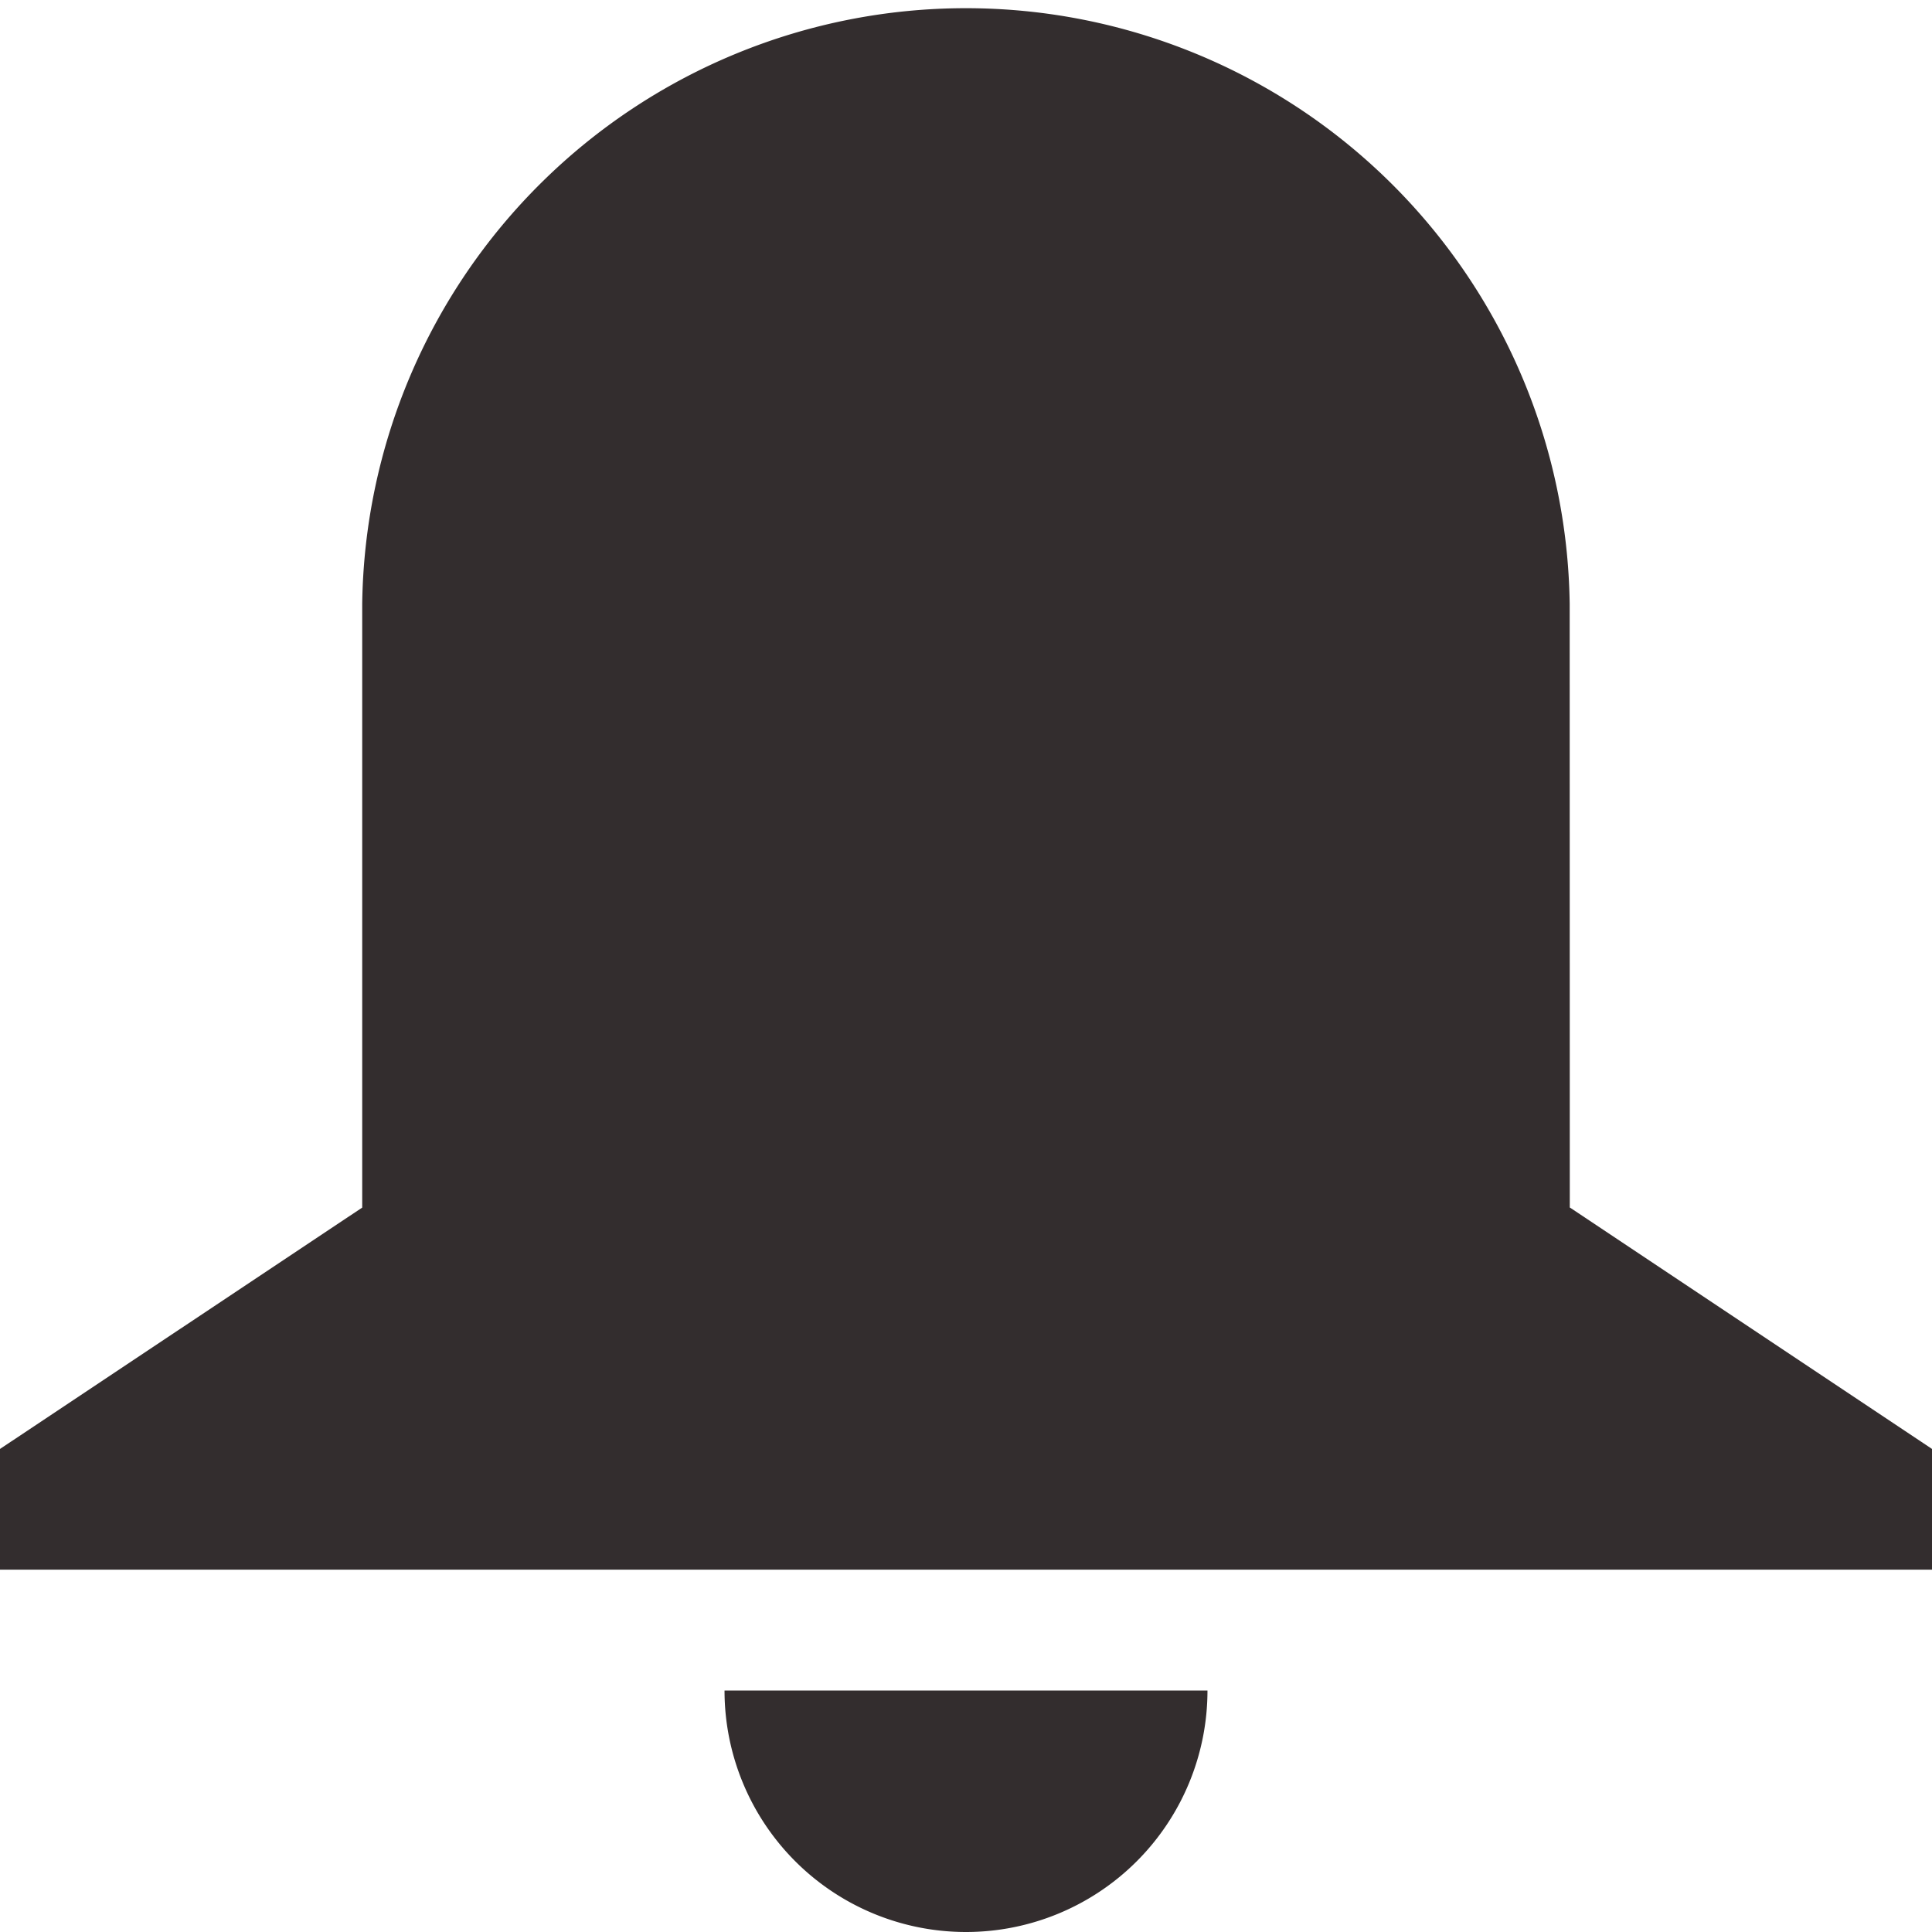 <svg xmlns="http://www.w3.org/2000/svg" viewBox="0 0 17.394 17.394"><defs><style>.a{fill:#332d2e;}</style></defs><path class="a" d="M14.132,5.436a5.436,5.436,0,0,0-10.871,0v5.436L0,13.045v1.087H17.394V13.045l-3.261-2.174Z"/><path class="a" d="M10.348,14H6a2.174,2.174,0,0,0,4.348,0Z" transform="translate(0.523 1.22)"/></svg>